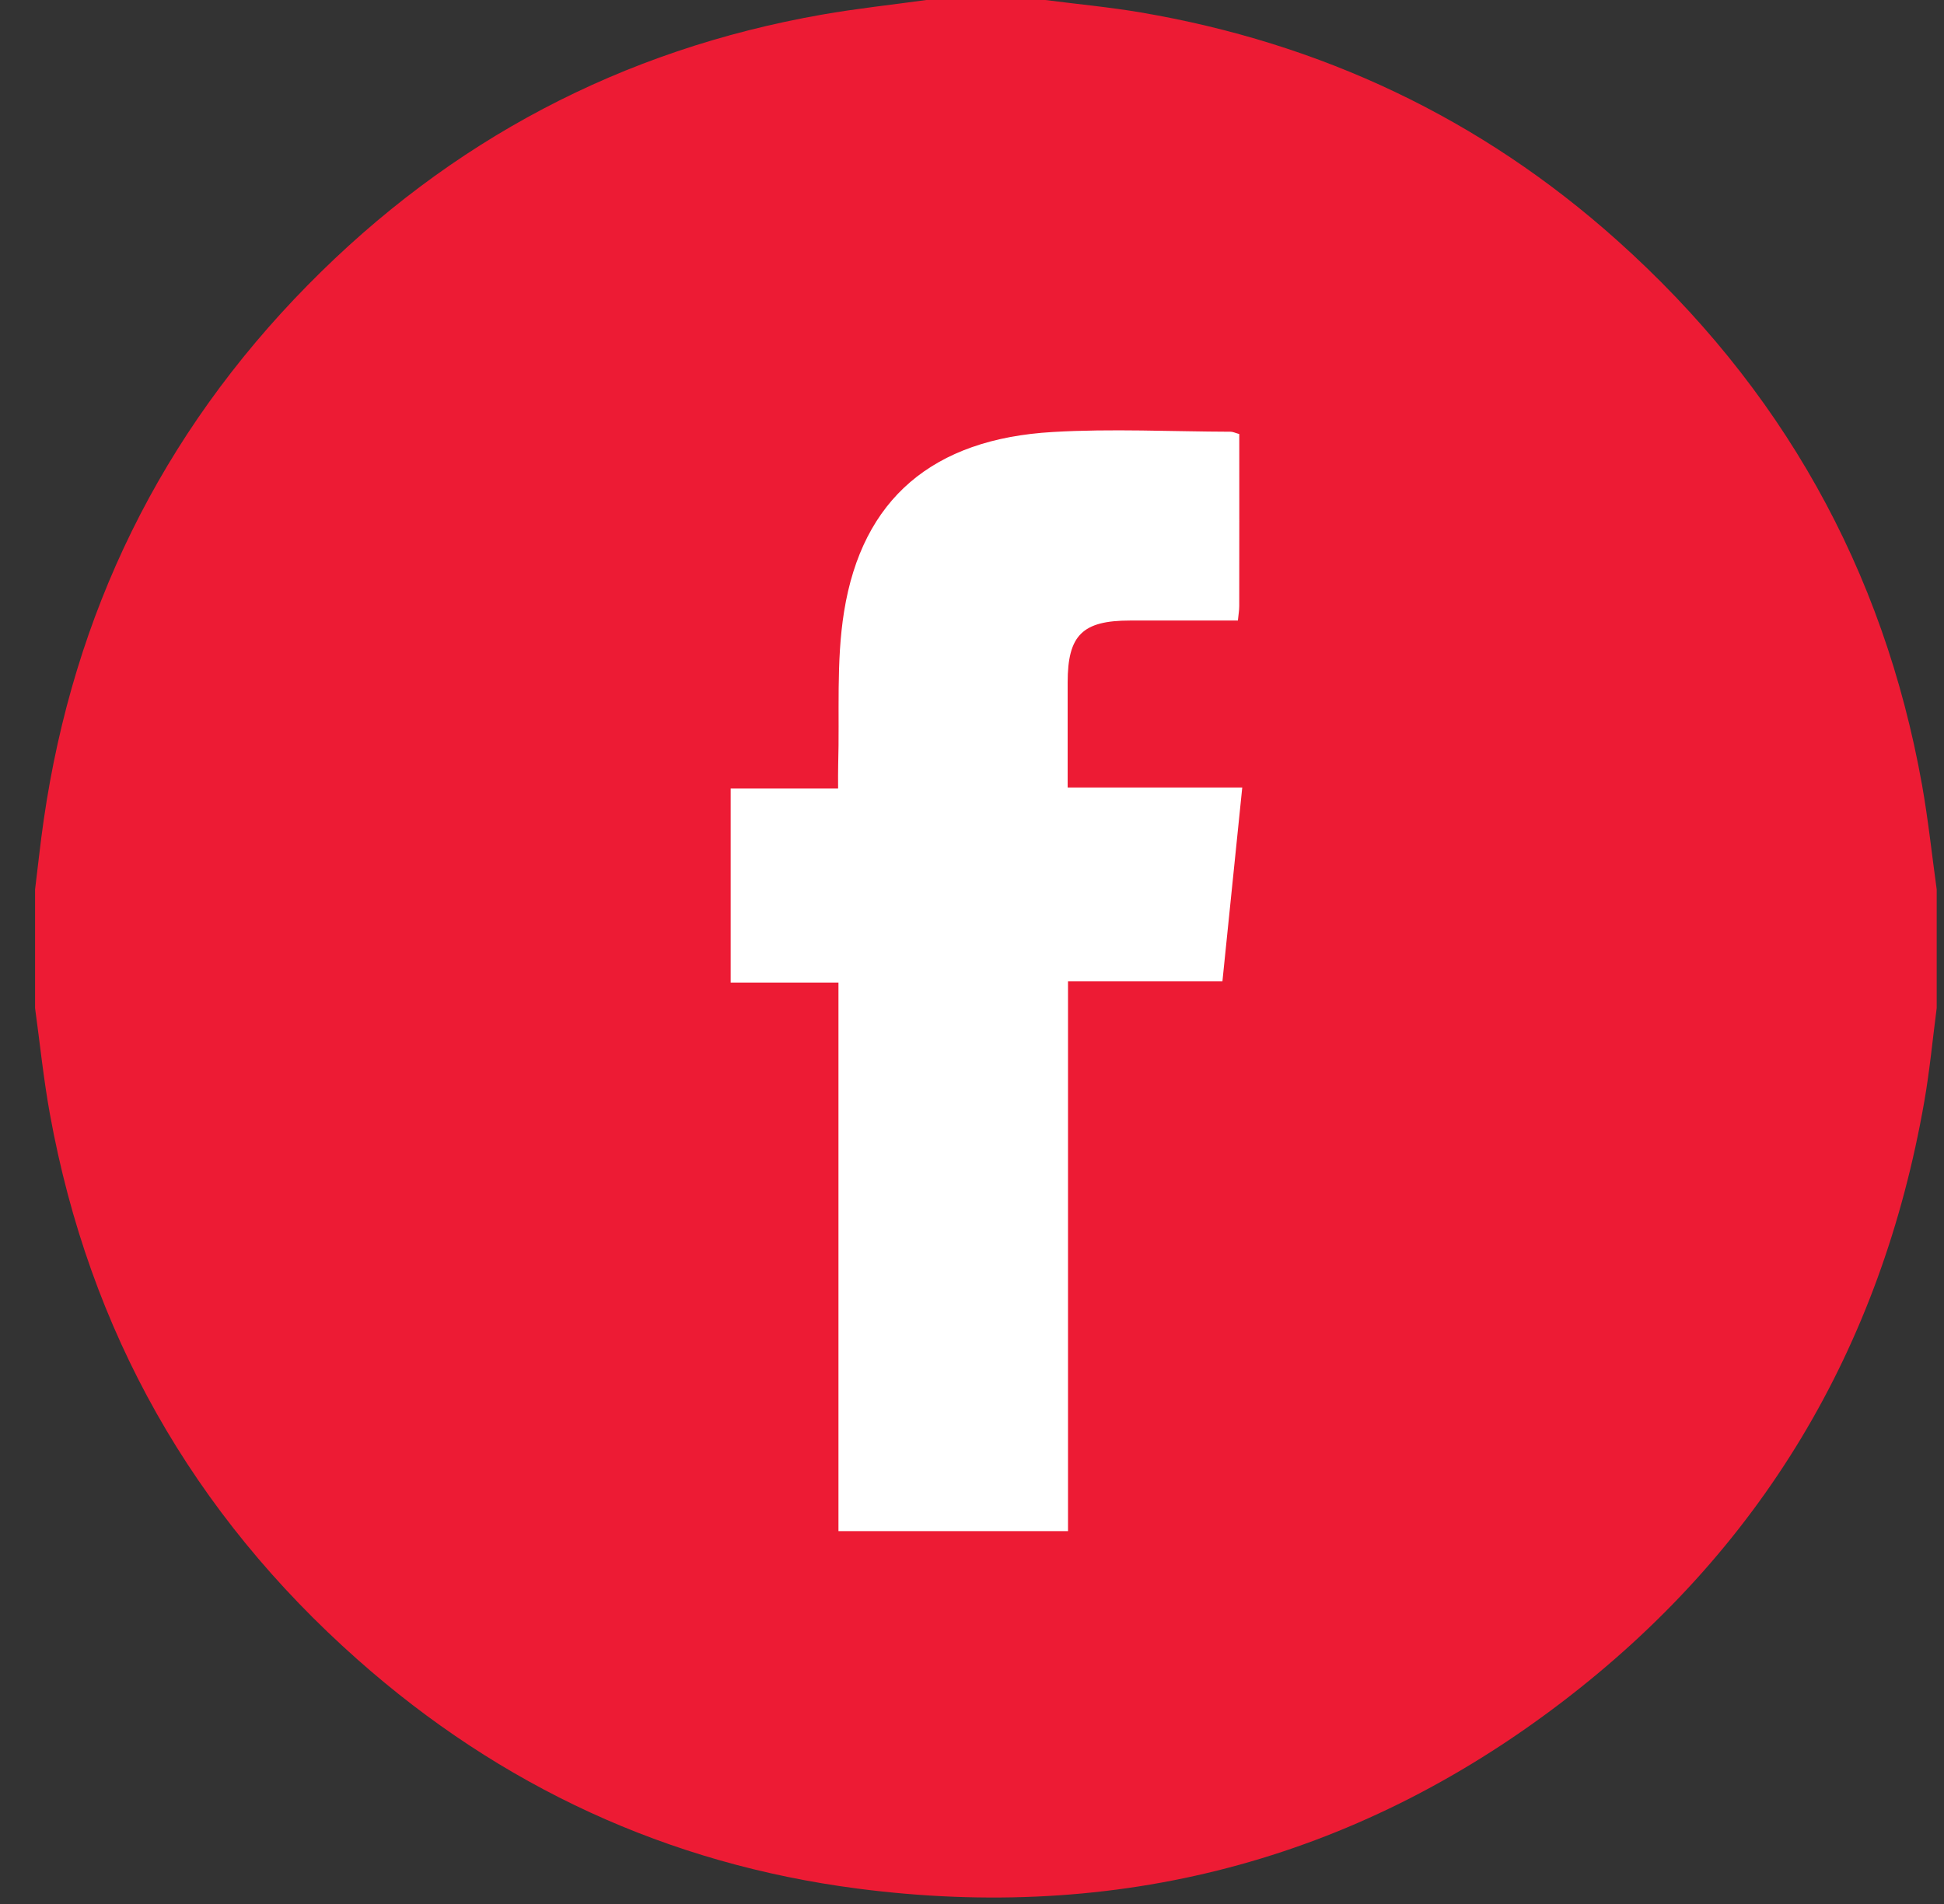 <svg width="49" height="48" viewBox="0 0 49 48" fill="none" xmlns="http://www.w3.org/2000/svg">
<rect x="0" y="0" width="49" height="48" fill="#333333" stroke="none"/>
<circle cx="25" cy="24" r="23" fill="white"/>
<path d="M0.884 25.414C0.884 24.418 0.884 23.42 0.884 22.424C0.957 21.84 1.017 21.255 1.102 20.672C1.856 15.458 4.059 10.947 7.757 7.188C11.346 3.542 15.671 1.254 20.722 0.368C21.594 0.215 22.476 0.121 23.352 0C24.351 0 25.349 0 26.348 0C27.149 0.104 27.954 0.178 28.75 0.313C33.301 1.086 37.324 2.983 40.76 6.059C44.89 9.755 47.474 14.335 48.448 19.797C48.602 20.667 48.695 21.547 48.816 22.423C48.816 23.419 48.816 24.416 48.816 25.413C48.714 26.196 48.64 26.986 48.504 27.765C47.416 34.001 44.381 39.097 39.342 42.932C34.099 46.923 28.143 48.461 21.61 47.611C16.832 46.989 12.621 45.036 9.017 41.842C4.852 38.152 2.252 33.563 1.258 28.086C1.097 27.202 1.007 26.305 0.884 25.414ZM26.92 38.6C26.92 33.978 26.92 29.382 26.92 24.741C28.248 24.741 29.52 24.741 30.812 24.741C30.98 23.101 31.144 21.503 31.312 19.853C29.814 19.853 28.385 19.853 26.911 19.853C26.911 18.941 26.91 18.073 26.911 17.204C26.912 16.013 27.283 15.645 28.479 15.644C29.379 15.643 30.28 15.644 31.202 15.644C31.217 15.49 31.236 15.386 31.236 15.281C31.239 13.835 31.237 12.39 31.237 10.942C31.14 10.916 31.081 10.886 31.024 10.884C29.527 10.88 28.026 10.803 26.533 10.891C23.515 11.065 21.732 12.573 21.275 15.422C21.072 16.685 21.165 17.997 21.127 19.286C21.122 19.465 21.125 19.643 21.125 19.88C20.173 19.88 19.294 19.88 18.417 19.88C18.417 21.535 18.417 23.131 18.417 24.771C19.326 24.771 20.207 24.771 21.134 24.771C21.134 29.402 21.134 33.986 21.134 38.6C23.076 38.6 24.97 38.6 26.92 38.6Z" fill="#ED1B34"/>
</svg>
